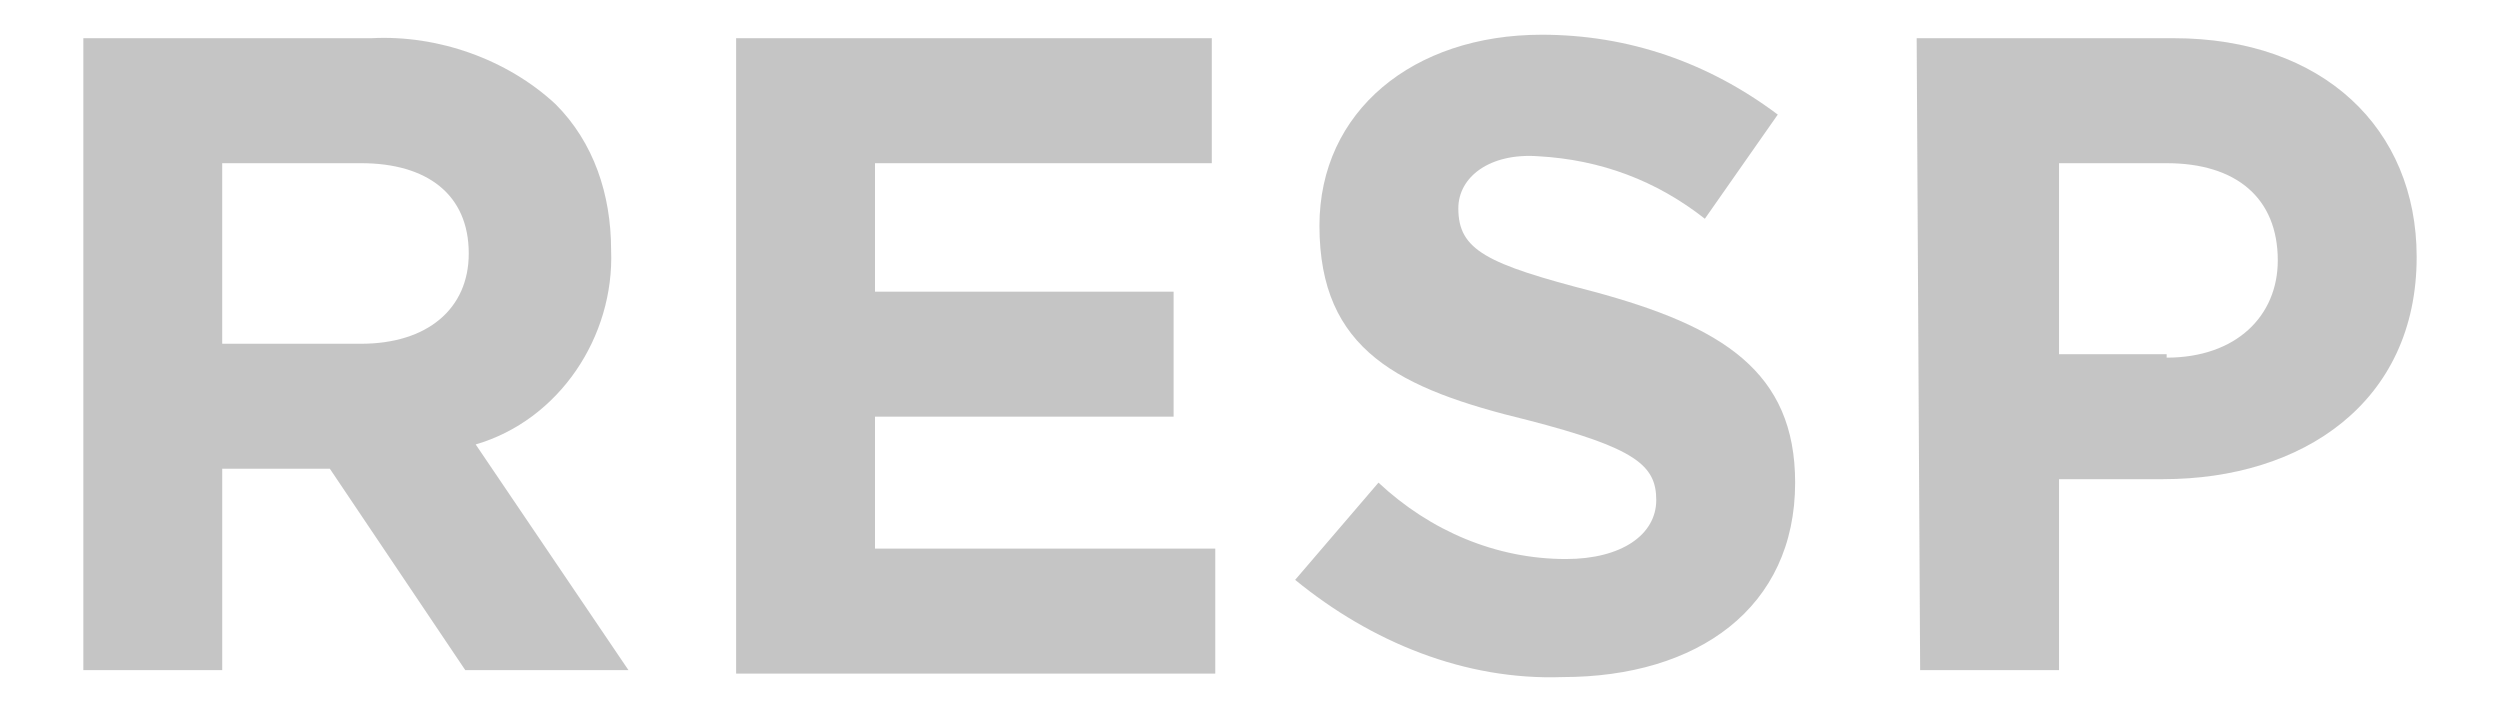 <?xml version="1.0" encoding="utf-8"?>
<!-- Generator: Adobe Illustrator 21.0.0, SVG Export Plug-In . SVG Version: 6.00 Build 0)  -->
<svg version="1.1" id="Layer_1" xmlns="http://www.w3.org/2000/svg" xmlns:xlink="http://www.w3.org/1999/xlink" x="0px" y="0px"
	 viewBox="0 0 72 20.9" style="enable-background:new 0 0 72 20.9;" xml:space="preserve">
<style type="text/css">
	.st0{opacity:0.5;}
	.st1{fill:#8C8C8C;}
</style>
<title>RESP</title>
<g class="st0">
	<path class="st1" d="M2.4,1.1h8.3C12.6,1,14.6,1.7,16,3c1.1,1.1,1.6,2.6,1.6,4.2v0c0.1,2.5-1.5,4.9-3.9,5.6l4.4,6.5h-4.7l-3.9-5.8
		H6.4v5.8h-4V1.1z M10.4,9.9c1.9,0,3.1-1,3.1-2.6v0c0-1.7-1.2-2.6-3.1-2.6h-4v5.2H10.4z"/>
	<path class="st1" d="M21.2,1.1h13.7v3.6h-9.7v3.7h8.6v3.6h-8.6v3.8H35v3.6H21.2V1.1z"/>
	<path class="st1" d="M37.3,16.7l2.4-2.8c1.5,1.4,3.4,2.2,5.4,2.2c1.6,0,2.6-0.7,2.6-1.7v0c0-1-0.6-1.5-3.7-2.3c-3.7-0.9-6-2-6-5.6
		v0c0-3.3,2.7-5.5,6.4-5.5c2.5,0,4.8,0.8,6.8,2.3l-2.1,3c-1.4-1.1-3-1.7-4.8-1.8C42.9,4.4,42,5.1,42,6v0c0,1.2,0.8,1.6,3.9,2.4
		c3.7,1,5.8,2.3,5.8,5.5v0c0,3.6-2.8,5.6-6.7,5.6C42.2,19.6,39.5,18.5,37.3,16.7z"/>
	<path class="st1" d="M55.2,1.1h7.4c4.3,0,7,2.6,7,6.3v0c0,4.2-3.3,6.4-7.3,6.4h-3v5.5h-4L55.2,1.1z M62.4,10.3c2,0,3.2-1.2,3.2-2.8
		v0c0-1.8-1.2-2.8-3.2-2.8h-3.1v5.5H62.4z"/>
</g>
</svg>
